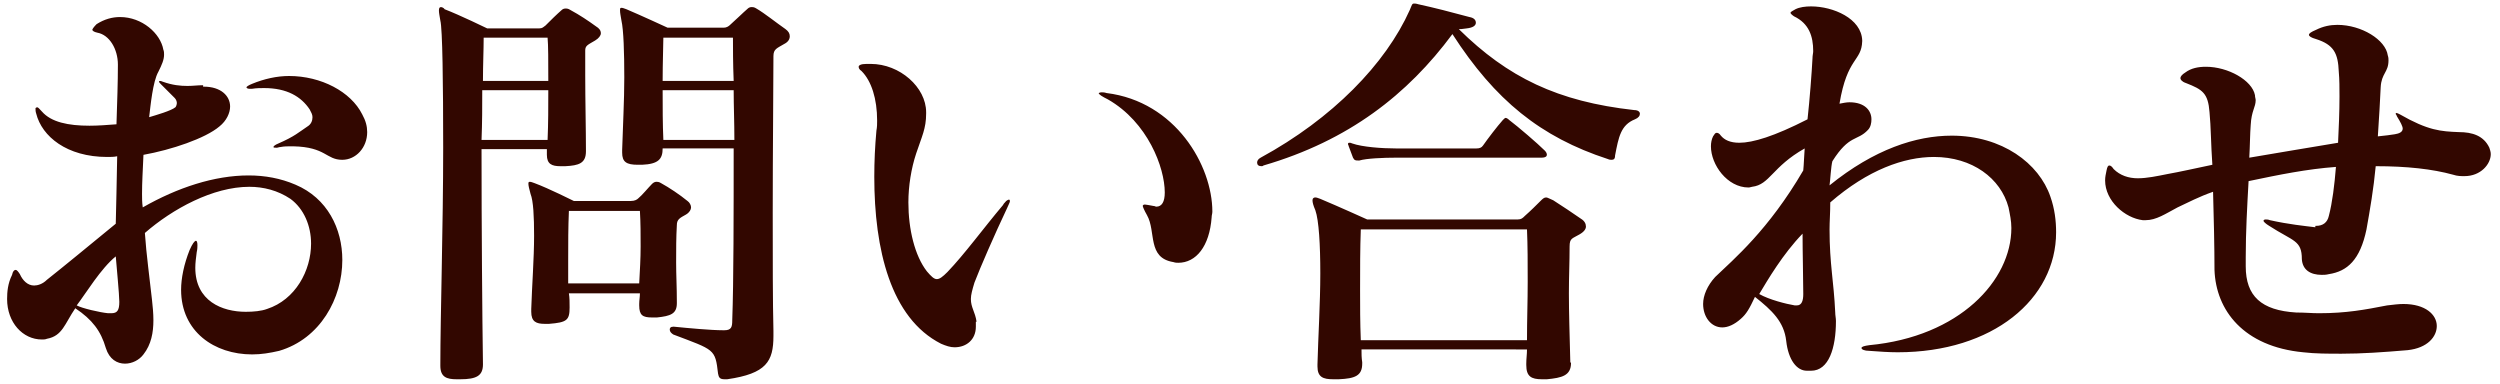 <svg xmlns="http://www.w3.org/2000/svg" viewBox="0 0 352 54"><path d="M15.2 44.1c-1.1-.1-3.7-.7-4.4-1.1 1.3-1.7 3.4-5.2 5.5-6.9.1 1.3.5 5.4.5 6.4 0 1.2-.3 1.6-1.1 1.6h-.5zM28.6 12c-.8 0-1.4.1-2.2.1-1 0-2.1-.1-3.5-.6-.2-.1-.3-.1-.4-.1s-.1 0-.1.1.1.2.3.4l1.9 1.9c.2.2.3.5.3.7s-.1.5-.2.6c-.6.5-2.7 1.1-3.7 1.4.2-1.6.5-5 1.3-6.4.5-1 .8-1.7.8-2.4 0-.2 0-.5-.1-.7-.4-2.3-3-4.6-6.1-4.6-1.1 0-2.2.3-3.3 1-.4.4-.6.7-.6.8s.2.3.7.4c1.7.3 2.9 2.3 2.9 4.5 0 2.5-.1 5.2-.2 8.4-1.3.1-2.6.2-3.8.2-3 0-5.4-.5-6.7-2-.4-.4-.5-.6-.7-.6-.2.1-.2.1-.2.2 0 .2 0 .4.1.7.8 3.2 4.3 6.1 10 6.1.4 0 1 0 1.4-.1-.1 4.4-.1 6.1-.2 9.5-3.9 3.2-7.3 6-9.7 7.9-.6.6-1.3.8-1.8.8-.9 0-1.6-.7-2-1.6-.2-.3-.4-.6-.6-.6s-.4.2-.5.7c-.6 1.2-.7 2.4-.7 3.4 0 3.3 2.2 5.7 4.9 5.7.2 0 .5 0 .7-.1 2.2-.4 2.5-2.1 4-4.3 2.4 1.6 3.6 3.2 4.3 5.6.5 1.6 1.6 2.2 2.7 2.2 1 0 2-.5 2.6-1.3 1.1-1.4 1.4-3.1 1.4-4.8 0-1-.1-2-.2-2.9-.3-2.8-.8-6.4-1-9.4 3.9-3.4 9.6-6.5 14.7-6.5 2 0 4 .5 5.8 1.7 1.9 1.4 2.9 3.8 2.9 6.3 0 3.8-2.2 7.9-6.2 9.2-.8.3-1.9.4-3 .4-3.3 0-7.1-1.5-7.1-6.2 0-.7.1-1.4.2-2.2.1-.4.1-.8.1-1 0-.4-.1-.6-.2-.6-.2 0-.5.4-.9 1.3-.8 2-1.2 4-1.2 5.6 0 5.9 4.7 9.1 10 9.1 1.3 0 2.5-.2 3.8-.5 5.8-1.7 8.9-7.4 8.9-12.8 0-4.4-2.1-8.7-6.6-10.6-2.1-.9-4.3-1.3-6.6-1.3-4.8 0-10 1.7-14.9 4.5-.1-.7-.1-1.3-.1-1.9 0-1.6.1-3.2.2-5.5 3.9-.7 8.7-2.3 10.7-4 1-.8 1.5-1.9 1.5-2.8 0-1.5-1.3-2.8-3.7-2.8h-.1V12zm19.6 10.5c1.9 0 3.5-1.7 3.5-3.9 0-.8-.2-1.6-.7-2.5-1.6-3.2-5.8-5.4-10.3-5.4-1.7 0-3.5.4-5.2 1.1-.5.2-.8.4-.8.5s.2.2.4.2h.4c.6-.1 1.2-.1 1.7-.1 3.2 0 5.2 1.2 6.4 3 .2.4.4.7.4 1.1 0 .5-.2 1-.7 1.3-1.2.8-1.8 1.4-4.1 2.4-.5.2-.7.4-.7.5s.2.1.5.1c.1 0 .3-.1.5-.1.5-.1 1-.1 1.4-.1h.4c4.6.1 4.6 1.9 6.9 1.9zM80 39.9v-3.2c0-2.5 0-4.7.1-7h10c.1 1.7.1 3.3.1 5s-.1 3.3-.2 5.2H80zm15.3 2.6c0-2.1-.1-3.8-.1-5.5 0-1.9 0-3.6.1-5.3 0-.8.4-1 1.3-1.5.5-.3.7-.7.7-1s-.2-.7-.5-.9c-1.1-.9-2.6-1.9-3.7-2.5-.3-.2-.5-.2-.7-.2s-.4.1-.6.3c-.5.5-1.4 1.6-1.9 2-.2.2-.5.4-1.1.4h-8s-3.6-1.8-5.5-2.5c-.3-.1-.5-.2-.7-.2s-.2.1-.2.3.1.7.3 1.4c.4 1 .5 3.2.5 5.9 0 3.2-.3 7.1-.4 10.3v.4c0 1.4.7 1.7 1.9 1.7h.6c2.5-.2 2.9-.5 2.9-2.3 0-.7 0-1.4-.1-2h10c0 .5-.1 1-.1 1.5v.2c0 1.4.5 1.7 1.8 1.7h.7c1.9-.2 2.8-.5 2.8-2v-.2zM77.2 12.7c0 2.3 0 4.7-.1 7h-9.3c.1-2.5.1-4.7.1-7h9.3zm-.1-7.4c.1 1 .1 3.4.1 6.1H68c0-2.2.1-4.4.1-6.1h9zm-9.1 46c-.1-6.7-.2-19.3-.2-30.3H77v.8c0 1.3.7 1.6 1.9 1.6h.7c1.9-.1 2.9-.4 2.9-2.1v-.1c0-2.9-.1-7.2-.1-10.6V7.1c0-.7.4-.8 1.4-1.4.5-.3.8-.7.8-1 0-.4-.2-.7-.7-1-1.1-.8-2.3-1.6-3.6-2.3-.3-.2-.5-.2-.7-.2s-.4.1-.5.2c-.8.7-1.5 1.4-2.3 2.2-.3.2-.4.4-.9.4h-7.3s-3.9-1.9-6-2.7c-.1-.2-.4-.3-.5-.3-.2 0-.3.1-.3.5 0 .3.1.8.2 1.4.3 1.1.4 8.8.4 17.9 0 10.9-.4 23.9-.4 30.5v.2c0 1.6.9 1.9 2.3 1.9h.5c2.3 0 3.2-.5 3.2-2.1zm35.3-38.6c0 2.2.1 4.4.1 7h-10c-.1-2.2-.1-4.6-.1-7h10zm-.1-7.4c0 1.3 0 3.7.1 6.1h-10c0-2.6.1-5.1.1-6.1h9.8zm-.8 48.1c5.5-.8 6.5-2.5 6.5-6.1v-.7c-.1-4-.1-10.2-.1-16.6 0-8.7.1-17.8.1-22.1 0-1 .5-1.1 1.5-1.7.6-.3.8-.7.8-1.1s-.2-.7-.6-1c-1.3-.9-2.9-2.2-4.1-2.9-.3-.2-.5-.2-.7-.2s-.4.1-.5.2c-.7.6-1.7 1.6-2.5 2.3-.2.2-.5.4-.9.4H94s-3.9-1.8-5.8-2.6c-.3-.1-.5-.2-.7-.2s-.2.1-.2.4.1.8.2 1.4c.3 1.3.4 4.5.4 8 0 3.3-.2 6.8-.3 10.2v.4c0 1.3.6 1.7 2.2 1.7h.6c2.3-.1 2.9-.8 2.9-2.3h10c0 8.8 0 18.8-.2 24.2 0 .9-.1 1.4-1.1 1.4h-.2c-1.7 0-4.9-.3-6.9-.5h-.1c-.4 0-.5.2-.5.4 0 .3.2.5.5.7 5.8 2.2 5.9 2 6.3 5.5.1.5.2.8.9.8h.4zm35.1-8.1c-.2-1.4-.8-2-.8-3.2 0-.6.2-1.3.5-2.3.8-2.1 2.8-6.7 4.6-10.5.2-.5.4-.8.4-1 0-.1-.1-.2-.1-.2-.1 0-.4.1-.6.4-.1.1-.2.2-.3.4-2.7 3.2-5.4 6.9-7.8 9.4-.7.7-1.1 1-1.5 1s-.8-.4-1.4-1.1c-1.7-2.2-2.6-5.9-2.6-9.7 0-2.3.4-4.8 1.1-6.9.8-2.4 1.4-3.5 1.4-5.6v-.2c0-3.5-3.7-6.8-7.8-6.8h-.6c-.8 0-1.1.2-1.1.4s.1.4.4.6c1.4 1.4 2.2 3.9 2.2 7 0 .4 0 .9-.1 1.4-.2 2.2-.3 4.3-.3 6.5 0 10.2 2.3 19.9 9.4 23.5.7.3 1.3.5 1.9.5 1.7 0 3-1.1 3-2.9v-.7h.1zm28.4-8.3c2.5 0 4.4-2.3 4.7-6.4 0-.3.1-.5.1-.8 0-6.5-5.2-15.5-14.9-16.7-.3-.1-.5-.1-.7-.1s-.4.1-.4.1c0 .2.5.5 1.3.9 5.6 3.2 8 9.6 8 13.1 0 1.3-.4 2-1.2 2-.1 0-.2-.1-.4-.1-.6-.1-1-.2-1.2-.2s-.3.1-.3.2.2.6.6 1.3c1.3 2.3 0 6 3.7 6.6.3.1.5.1.7.1zm49.1-4.7c.1 2.3.1 4.7.1 7.4s-.1 5.4-.1 8.2h-23.4c-.1-2.5-.1-4.8-.1-7 0-3.1 0-5.9.1-8.6H215zm6.1 18.7c-.1-4-.2-7-.2-9.7 0-2.3.1-4.4.1-6.6 0-1.2.4-1.1 1.4-1.7.7-.4.9-.8.9-1.1 0-.4-.2-.8-.7-1.1-1-.7-2.8-1.9-3.9-2.6-.5-.2-.8-.4-1-.4-.3 0-.5.2-.8.5-.5.5-1.4 1.4-2.2 2.1-.3.3-.5.5-1 .5h-21.2s-4.2-1.9-6.6-2.9c-.3-.1-.5-.2-.7-.2s-.4.1-.4.4.1.7.4 1.4c.5 1.4.7 4.9.7 8.9 0 4.1-.3 9-.4 12.8v.3c0 1.5.8 1.8 2.2 1.8h.8c2.3-.1 3.3-.5 3.3-2.2V51c-.1-.6-.1-1.2-.1-1.8H215c0 .7-.1 1.3-.1 2v.2c0 1.6.7 2 2.2 2h.7c2.1-.2 3.4-.5 3.4-2.3l-.1-.1zm-4-28.8c.5 0 .7-.2.7-.4s-.1-.4-.3-.6c-1-1-3.8-3.4-5-4.3-.2-.2-.4-.3-.5-.3s-.2.1-.4.3c-.8.9-2.1 2.6-2.8 3.6-.2.3-.5.4-.9.4h-11.4c-1.9 0-4.7-.2-6.1-.7-.2-.1-.3-.1-.4-.1-.2 0-.2.1-.2.2s.1.2.1.3c.2.5.4 1.1.6 1.6.2.4.4.4.7.4h.2c1-.3 3.4-.4 5.2-.4h20.5zM205.4 4.1c.2 0 .5 0 1.1-.1.9-.1 1.3-.4 1.3-.8s-.3-.7-.9-.8c-2.6-.7-4.9-1.3-7.2-1.8-.3-.1-.5-.1-.6-.1-.3 0-.3.2-.6.9-3.4 7.6-10.9 15.3-21 20.8-.4.2-.5.5-.5.7 0 .3.2.5.6.5.1 0 .2 0 .3-.1 12-3.5 20.3-10 26.6-18.5 6 9.3 12.4 14.5 21.9 17.6.2.1.4.1.5.1.3 0 .5-.1.5-.6.5-2.6.8-4.3 2.8-5.1.5-.2.7-.5.7-.8 0-.2-.2-.5-.8-.5-10.8-1.2-17.8-4.6-24.7-11.4zM252.7 43c-1.2-.2-3.6-.8-5-1.6 1.2-2 3.3-5.6 6.1-8.5 0 2.6.1 6.4.1 8.5 0 .9-.2 1.6-.9 1.6h-.3zm2.3 9.2c2.5 0 3.5-3.2 3.5-7 0-.4-.1-.8-.1-1.2-.2-4.4-.8-6.8-.8-11.7 0-1.1.1-2.3.1-3.8 5.3-4.6 10.4-6.4 14.6-6.4 5.4 0 9.4 3 10.5 7.1.2 1 .4 1.9.4 2.9 0 7.4-7.3 15.3-20 16.5-.7.1-1.1.2-1.1.4s.4.4 1.1.4c1.4.1 2.7.2 4 .2 13.4 0 22.3-7.5 22.3-16.9 0-1.6-.2-3.3-.8-5-1.6-4.7-6.8-8.6-13.9-8.6-5 0-10.9 1.9-17.2 7 .1-.6.2-2.7.4-3.4 2.4-3.8 3.5-2.8 5-4.4.4-.4.5-1 .5-1.5 0-1.2-.9-2.4-3.1-2.4-.4 0-.9.1-1.4.2 1.1-6.6 3.1-5.9 3.2-8.8v-.1c-.1-3.1-4.1-4.8-7.2-4.8-.8 0-1.6.1-2.2.4-.4.2-.7.4-.7.5s.2.3.5.5c2.1 1 2.7 2.8 2.7 4.9 0 .3-.1.6-.1 1-.1 2-.4 5.9-.7 8.6-4.7 2.4-7.7 3.3-9.6 3.3-1.3 0-2.1-.4-2.6-1-.2-.3-.4-.4-.6-.4-.2 0-.3.2-.5.5-.2.4-.3.9-.3 1.4 0 2.6 2.3 5.8 5.3 5.8.2 0 .4-.1.5-.1 2.5-.3 2.8-2.8 7.4-5.4-.1 1.3-.1 2.1-.2 3.1-4.9 8.4-9.8 12.5-12.4 15-1.1 1.2-1.7 2.6-1.7 3.8 0 1.8 1.1 3.3 2.7 3.3.8 0 1.7-.4 2.6-1.2.8-.7 1.2-1.4 2-3.1 2.4 1.9 4.1 3.5 4.4 6.2.3 2.7 1.5 4.2 2.9 4.2h.6zM326 32c-1.6-.2-3.7-.4-6.4-1-.2-.1-.5-.1-.6-.1-.2 0-.3.1-.3.2s.3.4.8.7c3.4 2.2 4.6 2 4.6 4.7.1 1.5 1.2 2.2 2.8 2.2.3 0 .6 0 1-.1 2.6-.4 4.4-2 5.3-6.3.5-2.8 1-5.7 1.3-8.9 4.4 0 8 .4 10.9 1.2.6.2 1.1.2 1.6.2 2.3 0 3.7-1.7 3.7-3.1 0-.3-.1-.6-.2-.9-.8-1.7-2.4-2.2-4.3-2.2-2.5-.1-4.3-.2-8.3-2.5-.2-.1-.4-.2-.5-.2l-.1.1c0 .1.1.1.2.4.5.8.8 1.4.8 1.7 0 .5-.5.7-1.1.8-.7.1-1.3.2-2.4.3.2-2.8.3-5 .4-6.9.1-2 1.1-2.1 1.1-3.8 0-.2 0-.4-.1-.7-.3-2.2-3.7-4.3-7.1-4.3-1 0-2 .2-3 .7-.7.3-1 .5-1 .7s.3.4 1 .6c2.5.8 3.1 2 3.2 4.6.1 1.1.1 2.3.1 3.5 0 2.2-.1 4.4-.2 6.5-4.3.7-8.3 1.4-12.5 2.1.1-1.7.1-3.4.2-4.6.1-2 .7-2.5.7-3.5 0-.2-.1-.4-.1-.7-.4-2.1-3.8-4-6.9-4-1.1 0-2.1.2-2.9.8-.5.3-.7.6-.7.8s.2.5.8.7c2.3.9 3.1 1.4 3.3 4.1.2 2 .2 4.6.4 7.4-2.4.5-4.6 1-6.3 1.3-1.5.3-2.9.6-4.2.6-1.3 0-2.5-.4-3.4-1.3-.2-.3-.4-.5-.6-.5s-.3.2-.4.7-.2.9-.2 1.4c0 2.9 2.8 5.3 5.3 5.6h.4c1.5 0 2.8-.9 4.5-1.8 1.5-.7 3-1.5 5-2.2.1 3.5.2 7.9.2 11 .2 5.7 4.1 10.8 12.5 11.6 1.7.2 3.5.2 5.4.2 2.8 0 5.8-.2 9.3-.5 2.8-.3 4.1-1.9 4.1-3.4 0-1.6-1.6-3.1-4.7-3.1-.7 0-1.4.1-2.3.2-3.1.6-5.7 1.1-9.6 1.1-1 0-2-.1-3.2-.1-4.9-.3-7.1-2.3-7.1-6.5v-1.3c0-3.6.2-7.1.4-10.7 4.3-.9 8.2-1.7 12.3-2-.2 2.5-.5 5-1 6.9-.2.9-.8 1.4-1.8 1.4h-.1v.2z" fill="#320700"/></svg>